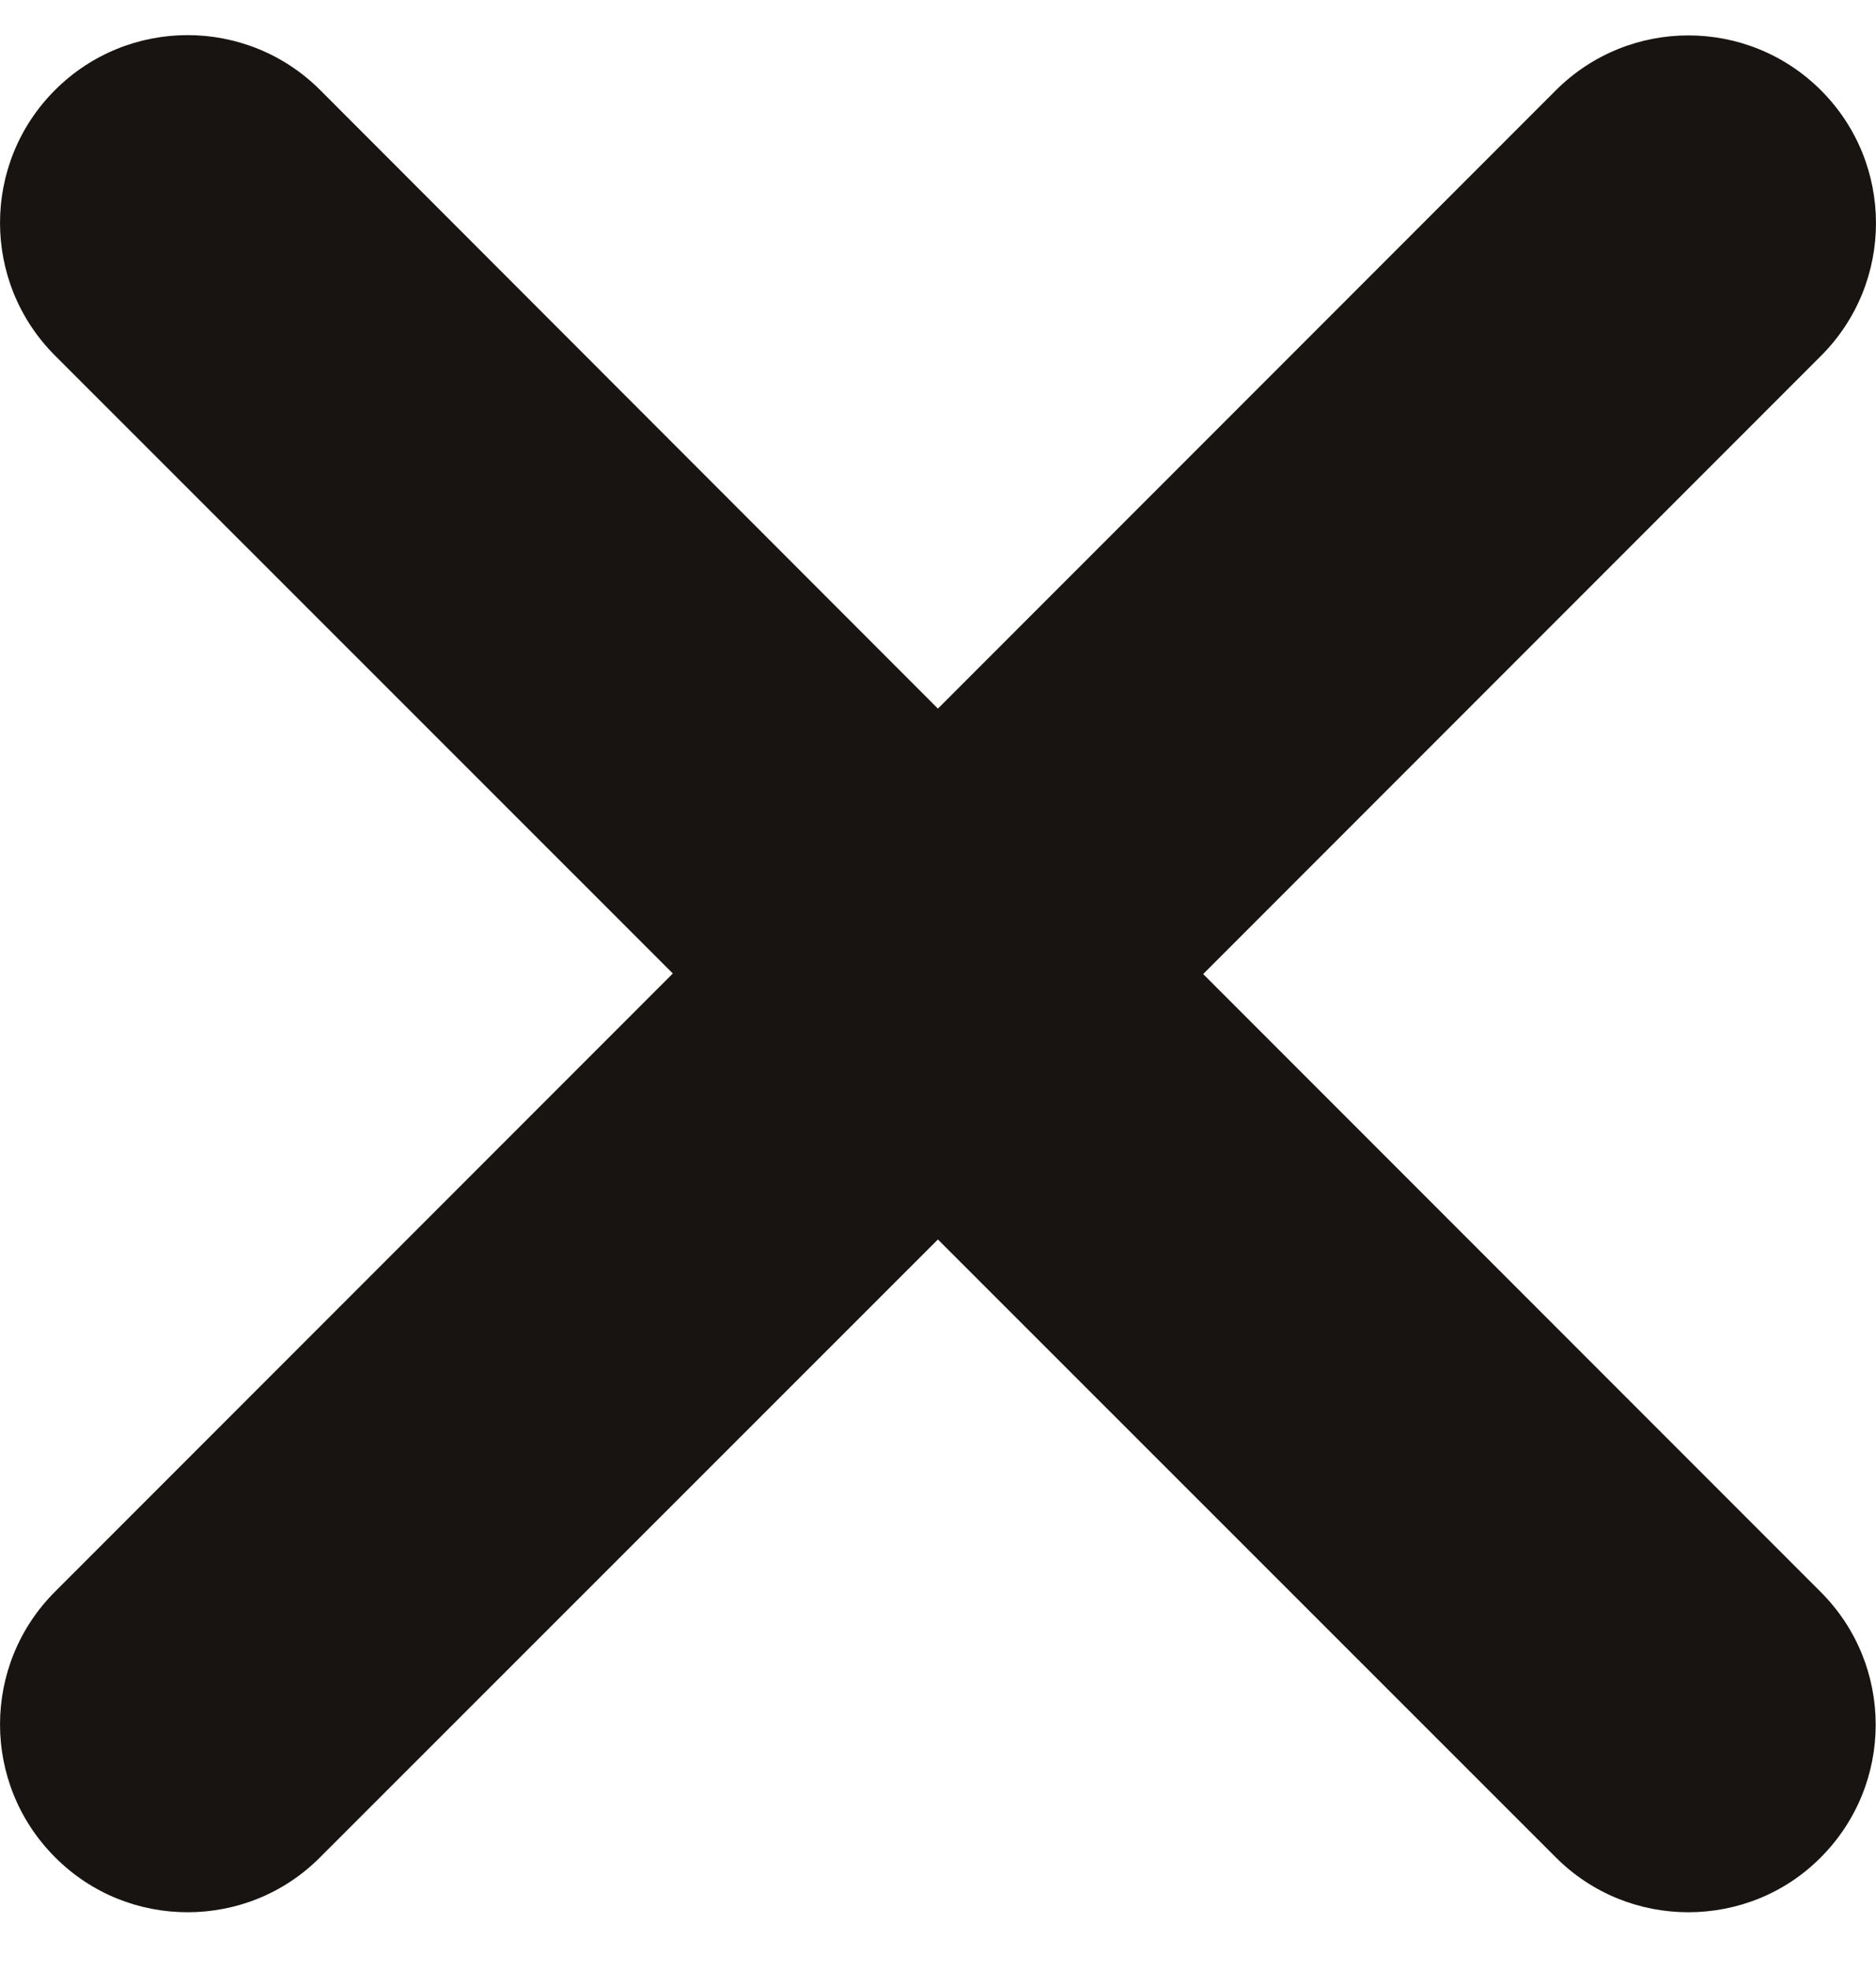 <?xml version="1.0" encoding="UTF-8"?>
<svg width="20px" height="21px" viewBox="0 0 20 21" version="1.1" xmlns="http://www.w3.org/2000/svg" xmlns:xlink="http://www.w3.org/1999/xlink">
    <title>close</title>
    <g id="Page-1" stroke="none" stroke-width="1" fill="none" fill-rule="evenodd">
        <g id="close" transform="translate(-0, 0.374)" fill="#171412" fill-rule="nonzero">
            <path d="M19.411,16.588 C20.192,17.369 20.192,18.634 19.411,19.416 C19.024,19.806 18.511,20 17.999,20 C17.486,20 16.975,19.805 16.585,19.414 L9.999,12.832 L3.414,19.413 C3.024,19.806 2.512,20 2,20 C1.488,20 0.977,19.806 0.586,19.413 C-0.195,18.631 -0.195,17.366 0.586,16.585 L7.173,9.998 L0.586,3.414 C-0.195,2.633 -0.195,1.367 0.586,0.586 C1.367,-0.195 2.633,-0.195 3.414,0.586 L9.999,7.176 L16.586,0.589 C17.367,-0.192 18.633,-0.192 19.414,0.589 C20.195,1.37 20.195,2.636 19.414,3.417 L12.827,10.004 L19.411,16.588 L19.411,16.588 Z" id="Path"></path>
        </g>
    </g>
</svg>